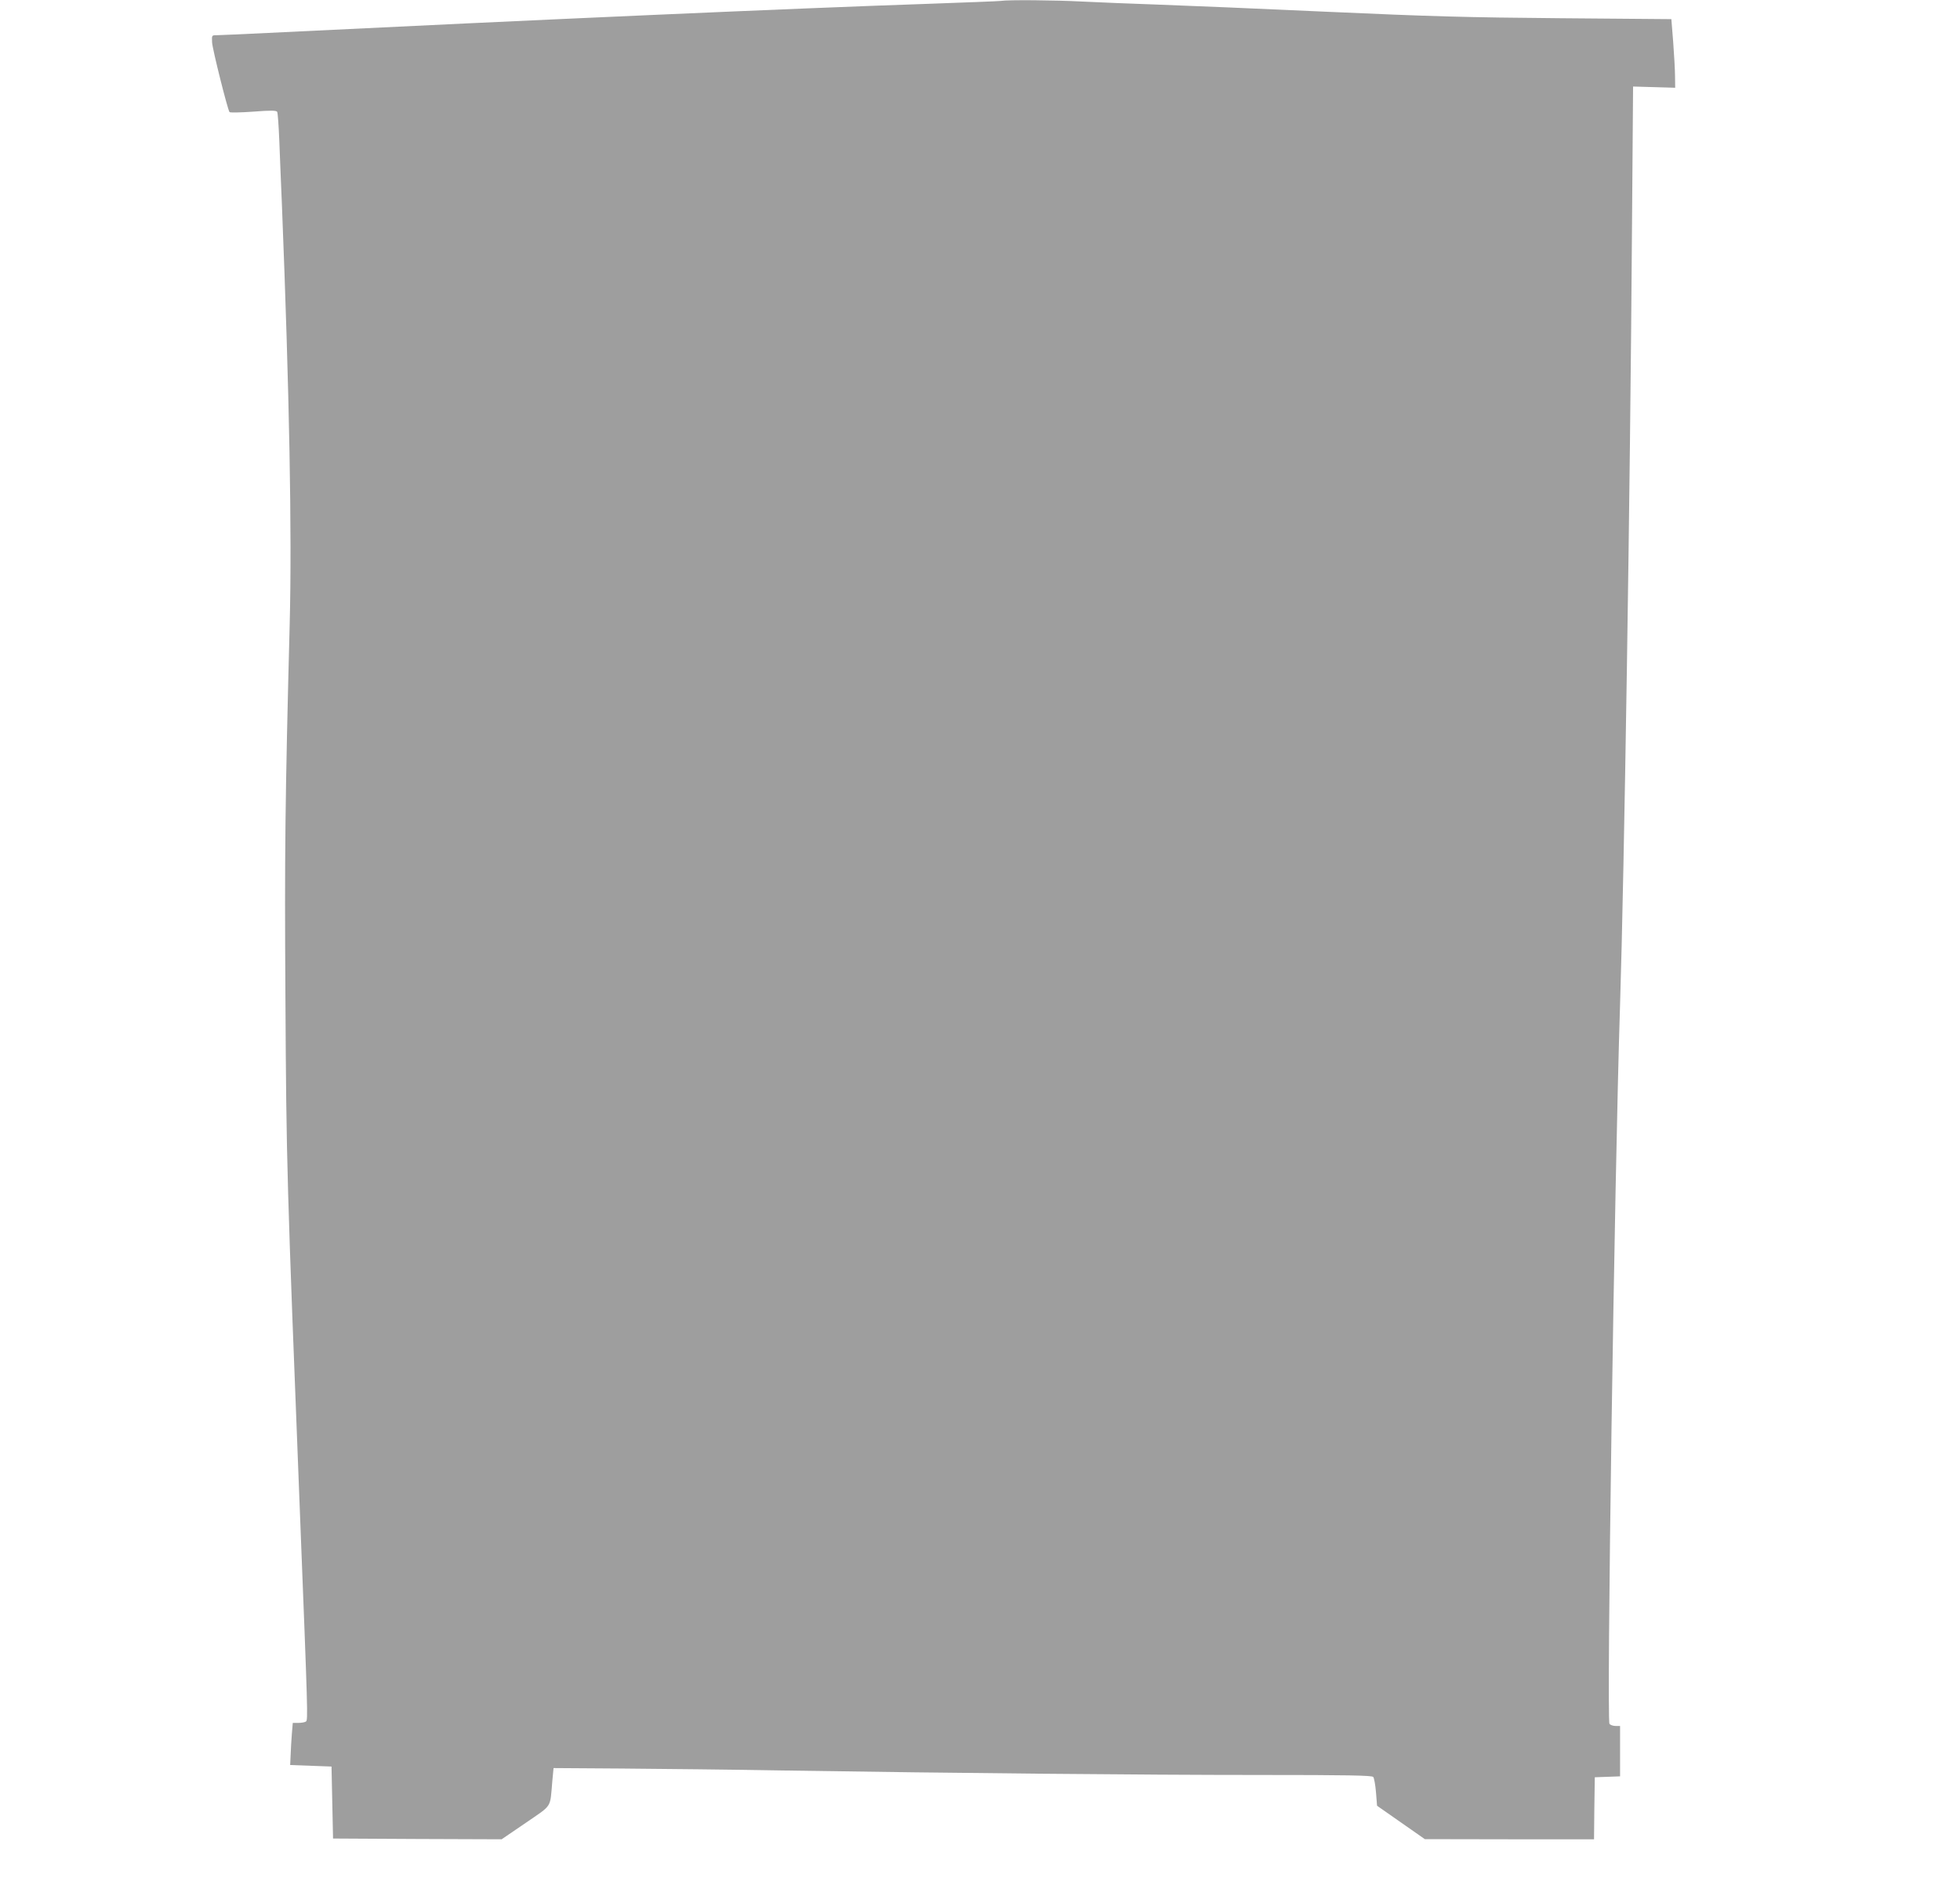 <?xml version="1.0" standalone="no"?>
<!DOCTYPE svg PUBLIC "-//W3C//DTD SVG 20010904//EN"
 "http://www.w3.org/TR/2001/REC-SVG-20010904/DTD/svg10.dtd">
<svg version="1.0" xmlns="http://www.w3.org/2000/svg"
 width="1280pt" height="1231pt" viewBox="0 0 1280 1231"
 preserveAspectRatio="xMidYMid meet">
<g transform="translate(0,1231) scale(0.1,-0.1)"
fill="#9e9e9e" stroke="none">
<path d="M6535 12304 c-11 -2 -225 -10 -475 -19 -863 -29 -2535 -103 -4310
-190 -168 -8 -319 -15 -336 -15 -31 0 -31 0 -29 -47 3 -47 102 -441 114 -455
4 -4 73 -3 155 3 114 9 150 8 156 -1 4 -6 10 -91 14 -188 4 -98 11 -285 17
-417 49 -1232 66 -2148 51 -2735 -30 -1151 -34 -1510 -28 -2440 6 -1096 9
-1180 96 -3400 50 -1274 52 -1323 38 -1331 -7 -5 -29 -9 -50 -9 l-36 0 -6 -72
c-3 -40 -7 -102 -8 -138 l-3 -65 135 -5 135 -5 5 -235 5 -235 551 -3 550 -2
157 107 c177 122 158 92 174 273 l8 85 450 -3 c248 -2 729 -7 1070 -13 1083
-17 2326 -29 3086 -29 582 0 739 -3 747 -13 6 -7 14 -52 18 -100 l7 -88 156
-109 156 -109 552 -1 553 0 2 203 3 202 83 3 82 3 0 164 0 165 -29 0 c-16 0
-34 6 -40 14 -20 24 32 3551 69 4697 27 845 66 3317 78 5084 l7 910 138 -4
137 -4 -1 74 c0 41 -6 142 -12 224 l-12 150 -725 6 c-609 5 -852 12 -1520 42
-437 20 -937 41 -1110 47 -173 6 -396 15 -495 20 -168 9 -485 12 -530 4z"/>
</g>
</svg>
